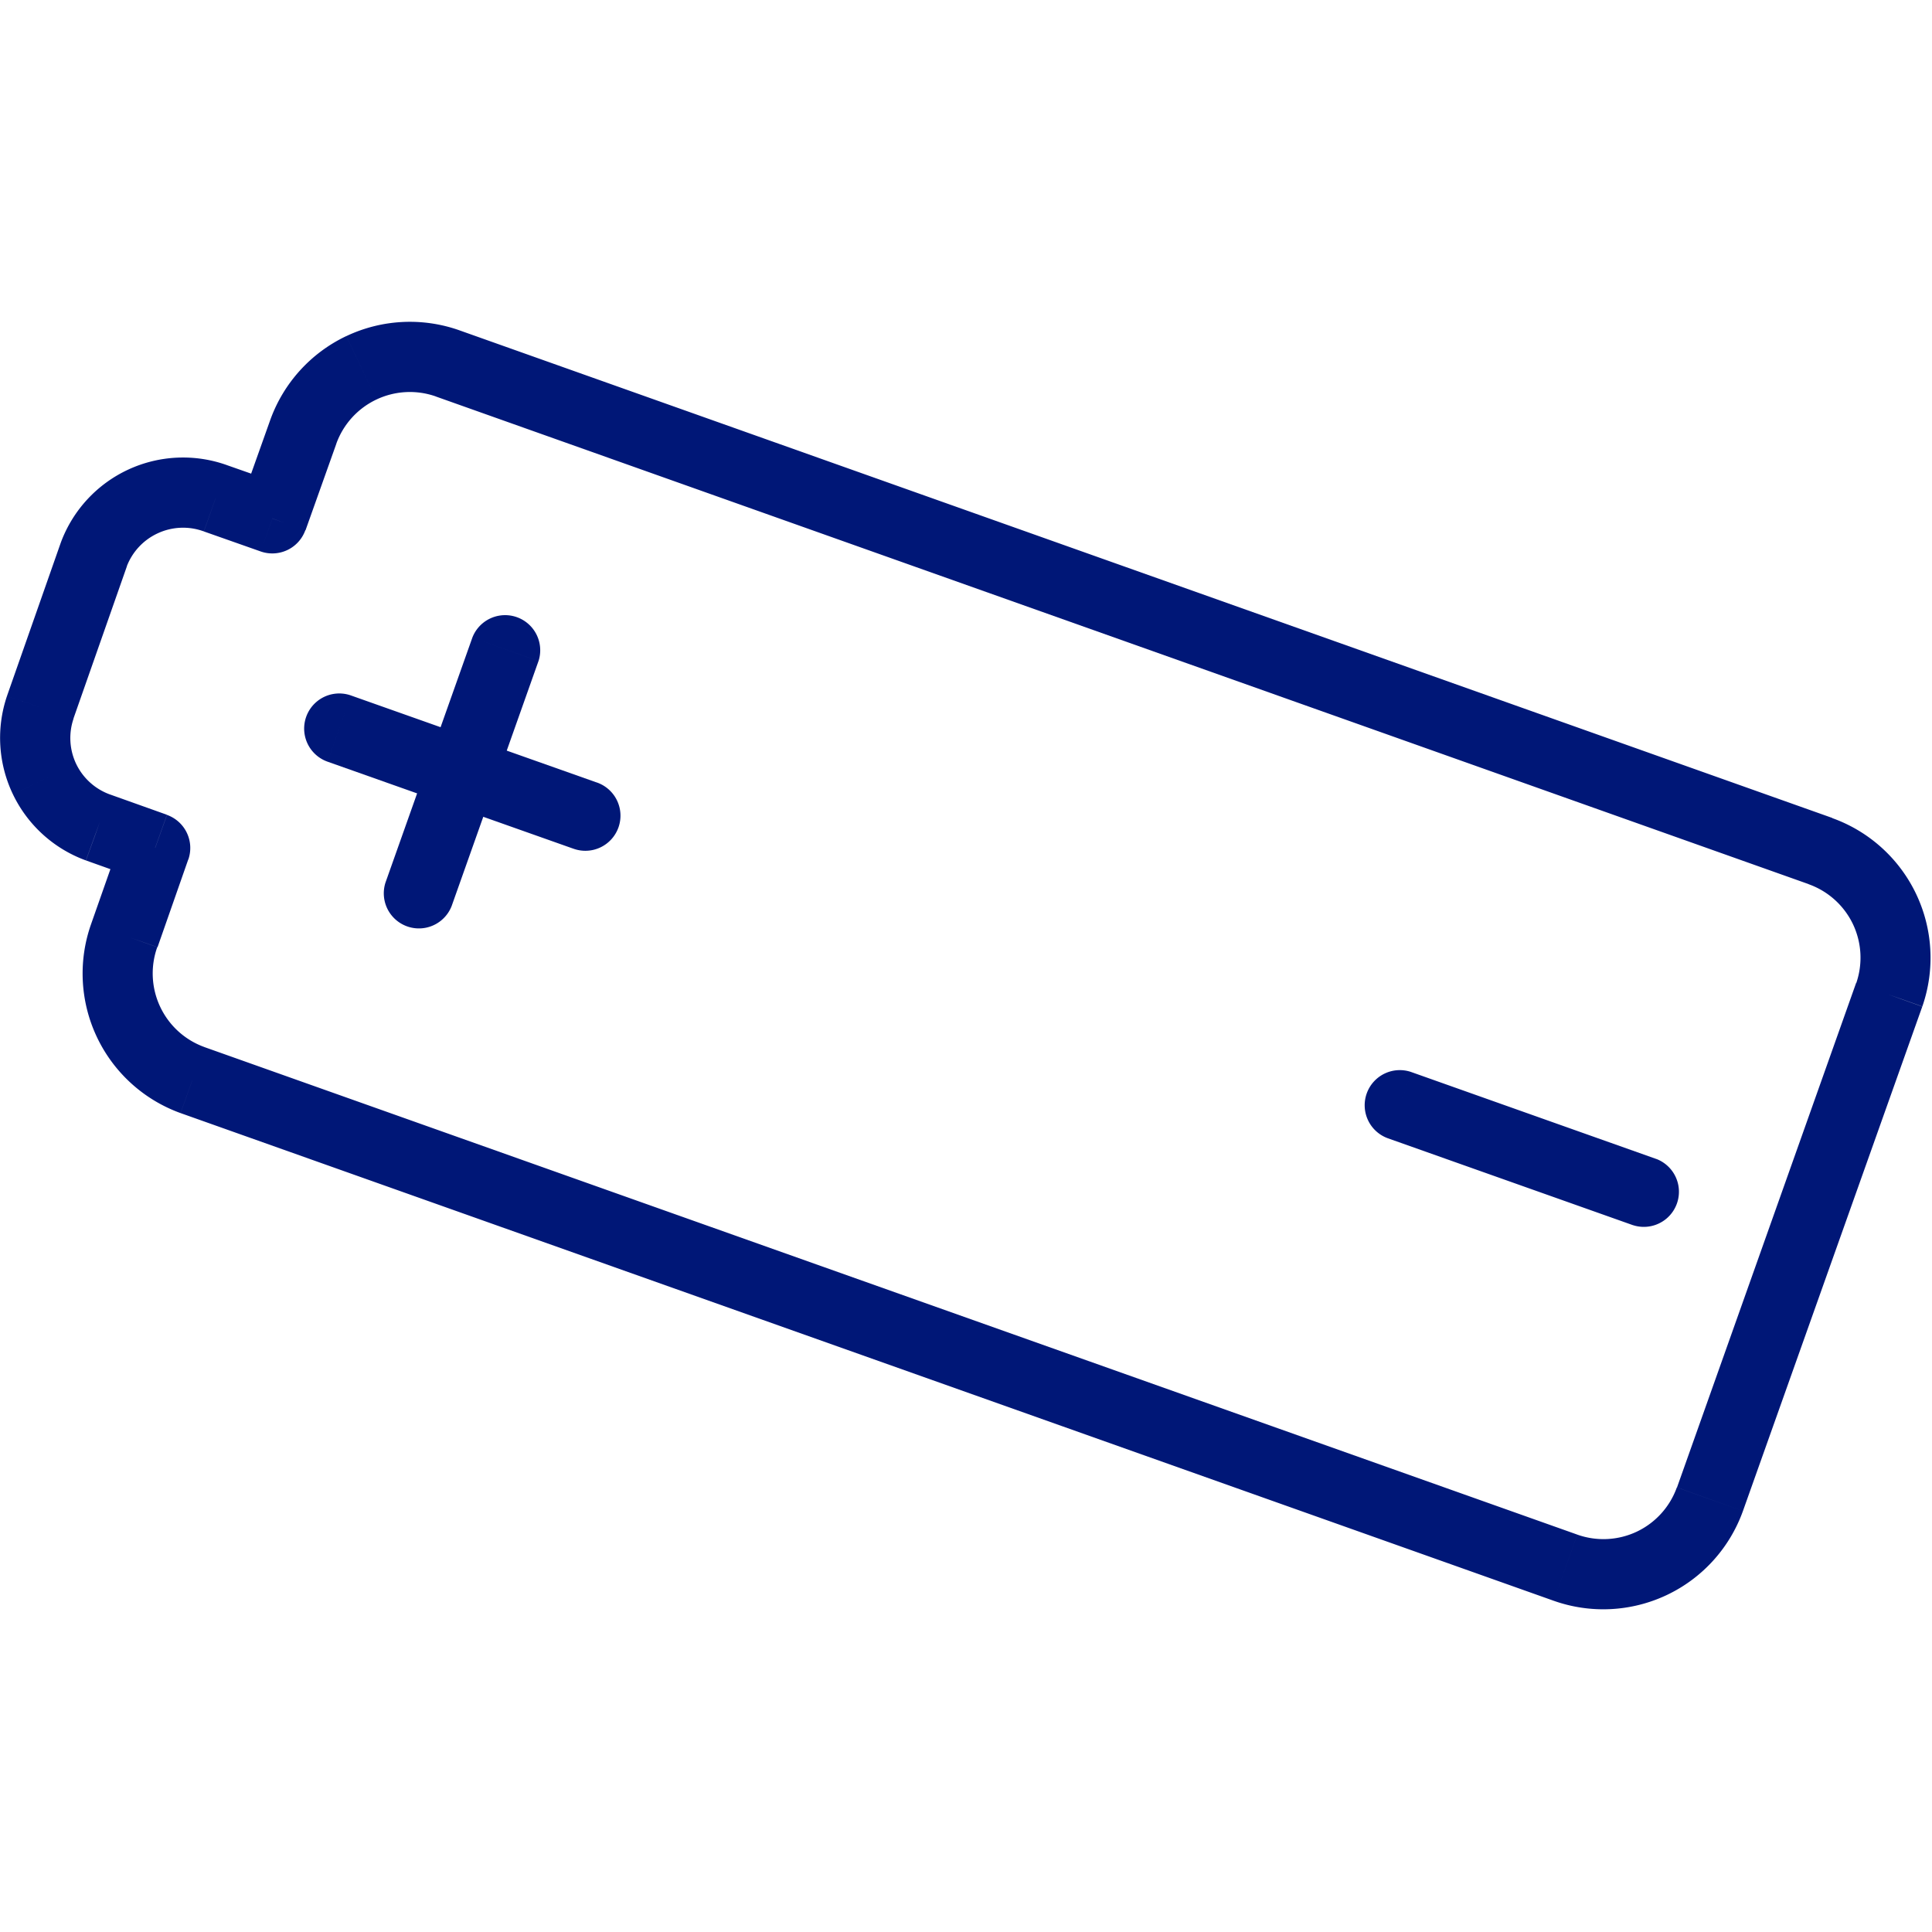 <?xml version="1.0" encoding="UTF-8" standalone="no"?>
<svg
   width="48"
   height="48"
   viewBox="0 0 48 48"
   version="1.1"
   id="svg3"
   sodipodi:docname="pim-battery.svg"
   inkscape:version="1.4.2 (f4327f4, 2025-05-13)"
   xmlns:inkscape="http://www.inkscape.org/namespaces/inkscape"
   xmlns:sodipodi="http://sodipodi.sourceforge.net/DTD/sodipodi-0.dtd"
   xmlns="http://www.w3.org/2000/svg"
   xmlns:svg="http://www.w3.org/2000/svg">
  <sodipodi:namedview
     id="namedview3"
     pagecolor="#ffffff"
     bordercolor="#000000"
     borderopacity="0.25"
     inkscape:showpageshadow="2"
     inkscape:pageopacity="0.0"
     inkscape:pagecheckerboard="0"
     inkscape:deskcolor="#d1d1d1"
     inkscape:zoom="10.0875"
     inkscape:cx="40"
     inkscape:cy="40"
     inkscape:window-width="1920"
     inkscape:window-height="1009"
     inkscape:window-x="-8"
     inkscape:window-y="-8"
     inkscape:window-maximized="1"
     inkscape:current-layer="svg3" />
  <defs
     id="defs1" />
  <g
     transform="matrix(0.652,0,0,0.652,0.002,7.995)"
     id="g3">
    <g
       fill="#001777"
       id="g2">
      <path
         d="m 20.518,12.926 a 1.338,1.338 0 0 0 -2.521,-0.894 z m -5.832,8.442 a 1.338,1.338 0 0 0 2.521,0.894 z m 3.311,-9.336 -3.311,9.336 2.521,0.894 3.31,-9.336 z"
         fill="#001777"
         id="path1" />
      <path
         d="m 13.371,14.239 a 1.338,1.338 0 0 0 -0.892,2.523 z m 8.459,5.832 a 1.338,1.338 0 1 0 0.893,-2.522 z m -9.351,-3.309 9.351,3.31 0.893,-2.522 -9.352,-3.311 z"
         fill="#001777"
         id="path2" />
    </g>
    <path
       fill="#001777"
       d="m 53.784,28.592 a 1.338,1.338 0 1 0 -0.894,2.523 z m 8.442,5.832 a 1.338,1.338 0 0 0 0.894,-2.521 z m -9.336,-3.309 9.336,3.31 0.894,-2.521 -9.336,-3.312 z M 17.059,1.586 17.507,0.326 Z M 11.552,4.195 10.293,3.743 Z m -1.175,3.3 -0.444,1.257 a 1.338,1.338 0 0 0 1.7,-0.813 z M 8.211,6.727 7.755,7.985 H 7.767 Z M 3.574,8.863 2.322,8.393 2.312,8.421 Z M 1.53,14.691 0.267,14.248 v 0.014 z m 2.2,4.577 -0.458,1.257 H 3.28 Z m 2.181,0.778 1.262,0.444 A 1.338,1.338 0 0 0 6.36,18.79 Z m -1.178,3.34 1.26,0.449 V 23.83 Z m 2.593,5.507 -0.456,1.258 h 0.009 z m 52.326,18.581 -0.448,1.26 z m 5.507,-2.609 1.259,0.452 z m 6.834,-19.222 1.26,0.448 V 26.08 Z m -2.176,-6.737 -52.31,-18.58 -0.9,2.521 52.31,18.581 z M 17.507,0.326 a 5.655,5.655 0 0 0 -4.312,0.219 l 1.145,2.417 a 2.98,2.98 0 0 1 2.272,-0.115 z m -4.313,0.218 a 5.655,5.655 0 0 0 -2.9,3.2 l 2.518,0.9 A 2.98,2.98 0 0 1 14.34,2.962 Z m -2.9,3.2 -1.175,3.3 2.52,0.9 1.175,-3.3 z M 10.824,6.227 8.656,5.466 7.767,7.989 9.933,8.752 Z M 8.668,5.47 A 4.968,4.968 0 0 0 4.894,5.627 l 1.119,2.43 A 2.293,2.293 0 0 1 7.755,7.984 Z M 4.894,5.627 A 4.968,4.968 0 0 0 2.322,8.393 l 2.5,0.941 A 2.293,2.293 0 0 1 6.013,8.057 Z M 2.312,8.42 0.267,14.248 2.791,15.133 4.836,9.306 Z M 0.263,14.261 A 4.968,4.968 0 0 0 0.49,18.005 L 2.9,16.848 A 2.293,2.293 0 0 1 2.8,15.12 Z m 0.227,3.744 a 4.968,4.968 0 0 0 2.779,2.519 L 4.184,18.01 A 2.293,2.293 0 0 1 2.9,16.848 Z m 2.788,2.522 2.181,0.778 0.9,-2.52 -2.181,-0.778 z M 4.646,19.6 3.471,22.942 6,23.83 7.17,20.489 Z m -1.173,3.337 a 5.655,5.655 0 0 0 0.211,4.307 L 6.1,26.1 A 2.98,2.98 0 0 1 5.989,23.83 Z m 0.211,4.307 A 5.655,5.655 0 0 0 6.87,30.15 L 7.783,27.635 A 2.98,2.98 0 0 1 6.1,26.1 Z M 6.879,30.153 59.2,48.735 60.1,46.214 7.774,27.633 Z M 59.2,48.735 a 5.655,5.655 0 0 0 4.312,-0.219 L 62.372,46.1 A 2.979,2.979 0 0 1 60.1,46.215 Z m 4.312,-0.219 a 5.655,5.655 0 0 0 2.9,-3.2 l -2.518,-0.9 A 2.979,2.979 0 0 1 62.372,46.1 Z m 2.9,-3.2 6.834,-19.222 -2.521,-0.9 L 63.9,44.417 Z M 73.25,26.084 A 5.657,5.657 0 0 0 73.006,21.791 L 70.6,22.944 a 2.979,2.979 0 0 1 0.128,2.262 z m -0.244,-4.293 a 5.655,5.655 0 0 0 -3.193,-2.88 l -0.9,2.519 a 2.98,2.98 0 0 1 1.687,1.514 z"
       id="path3" />
  </g>
</svg>
